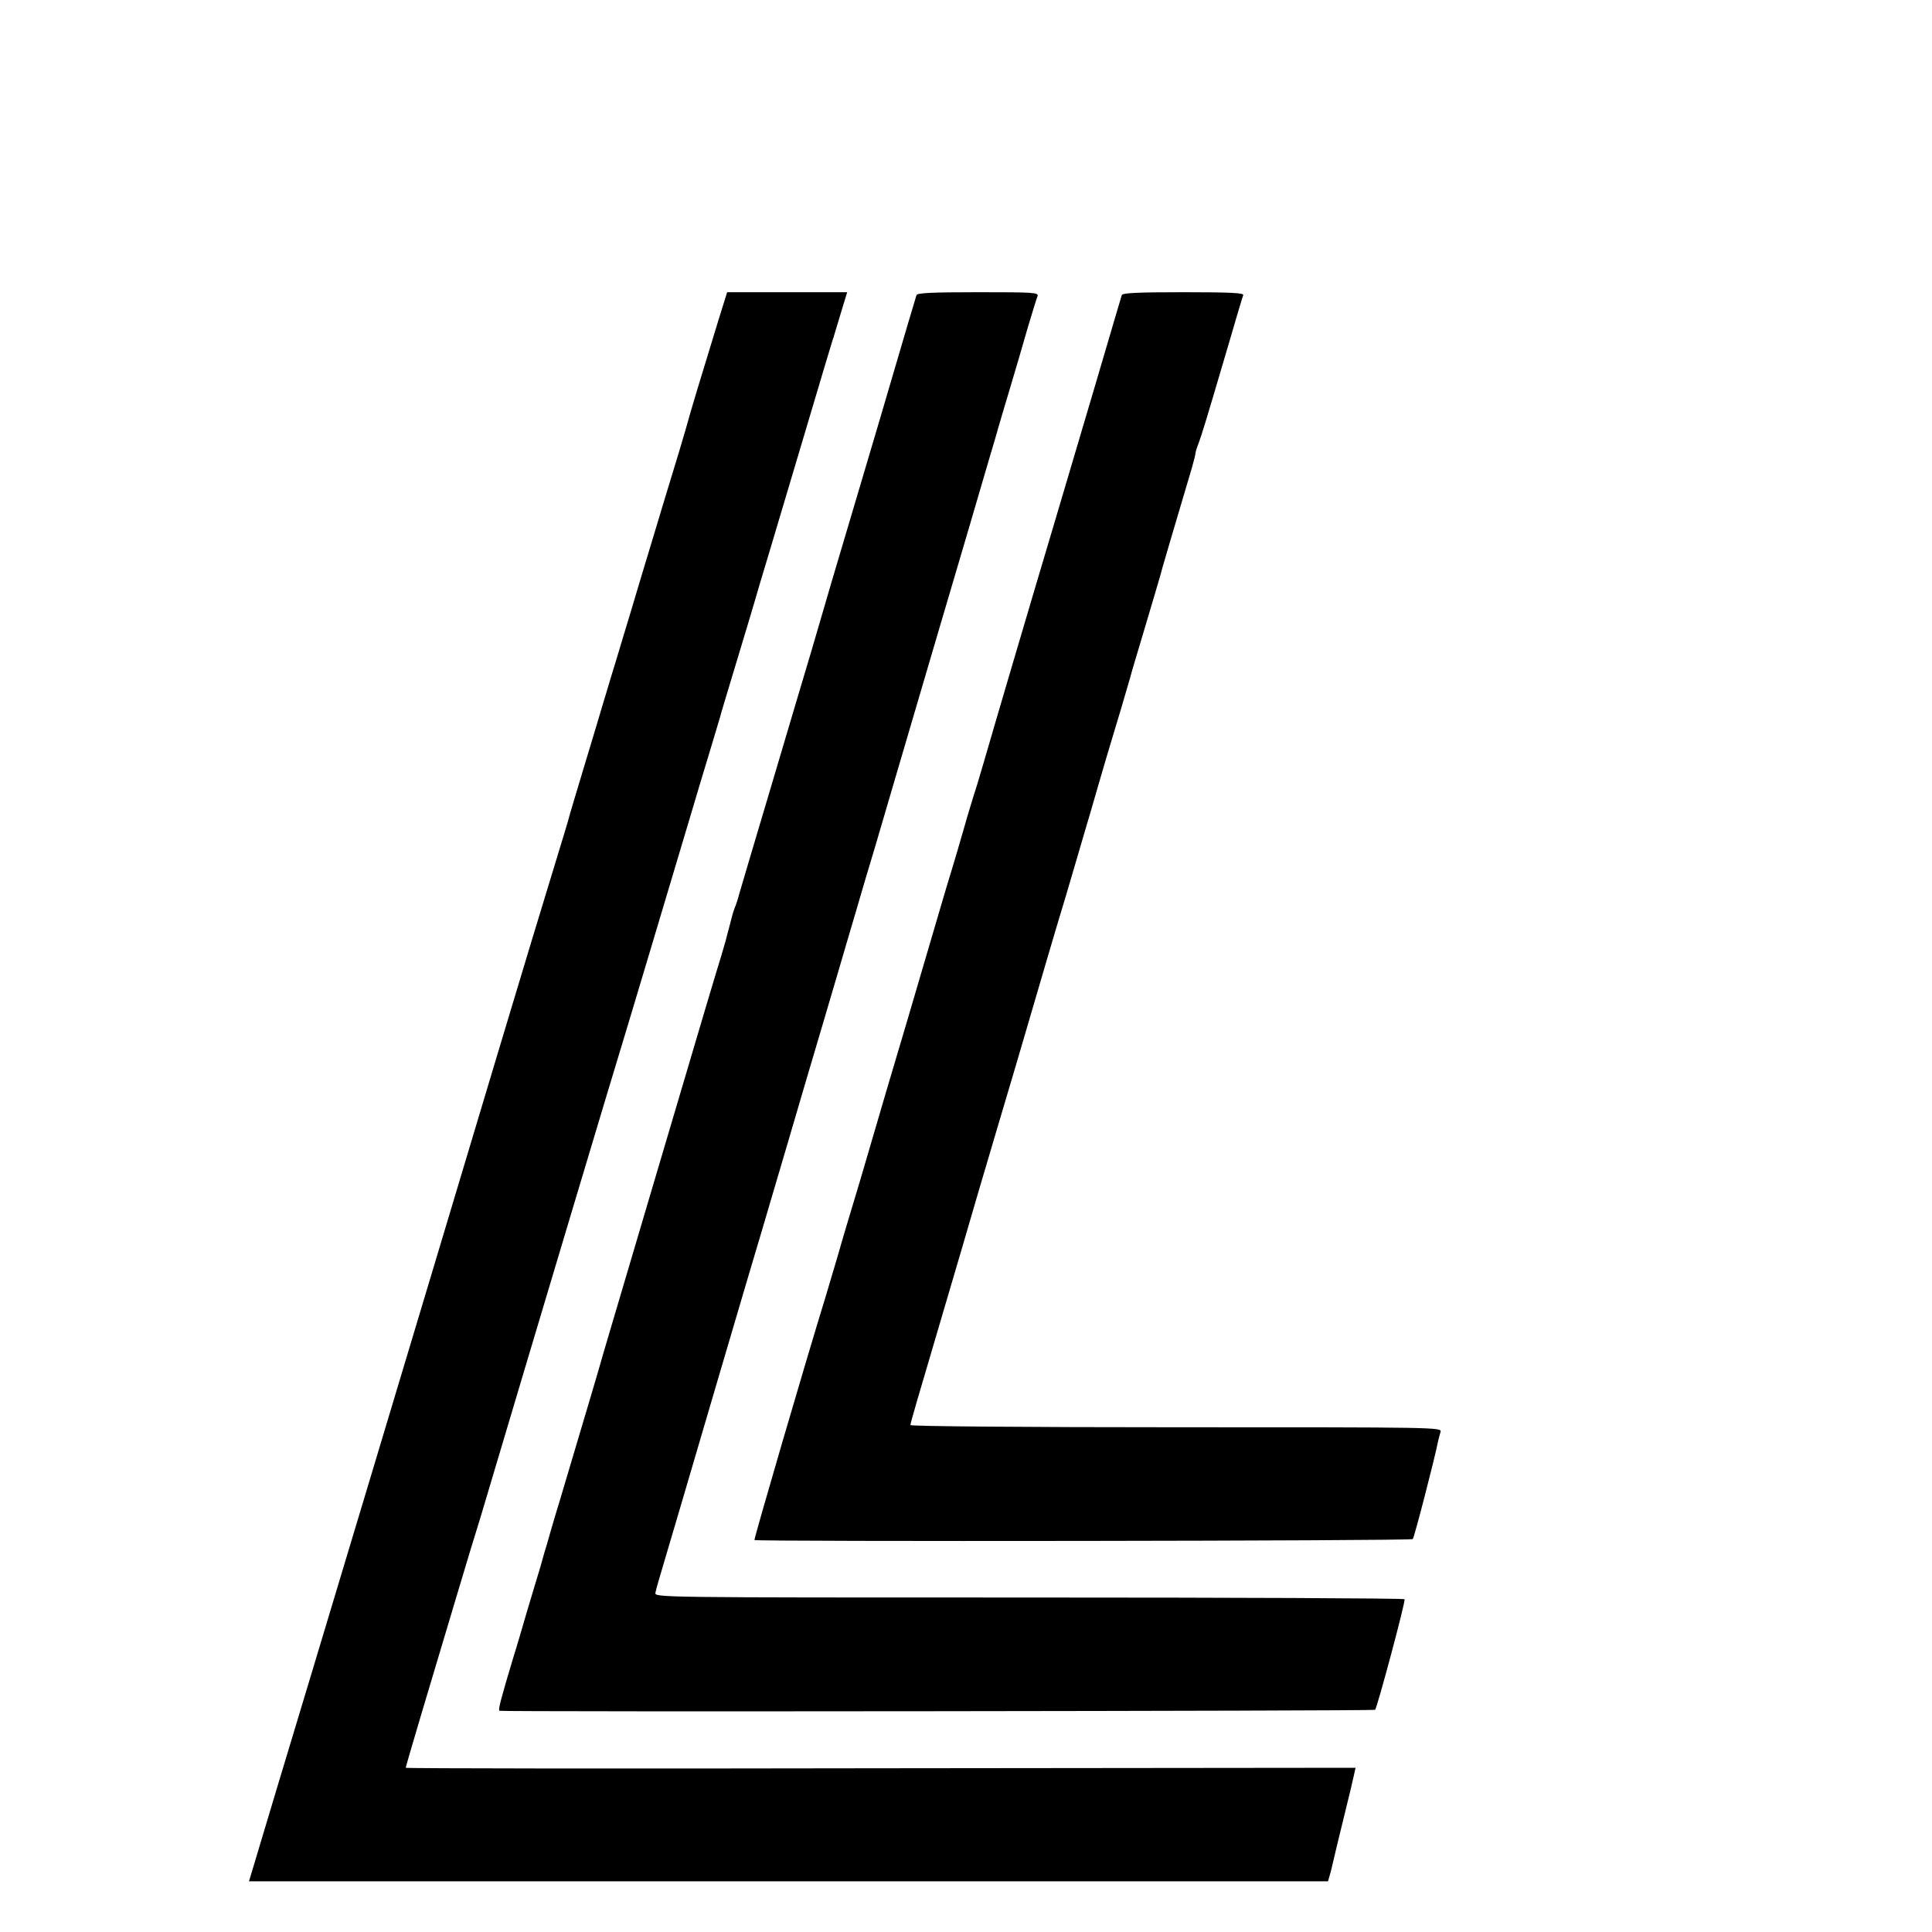 <?xml version="1.0" standalone="no"?>
<!DOCTYPE svg PUBLIC "-//W3C//DTD SVG 20010904//EN"
 "http://www.w3.org/TR/2001/REC-SVG-20010904/DTD/svg10.dtd">
<svg version="1.0" xmlns="http://www.w3.org/2000/svg"
 width="16pt" height="16pt" viewBox="0 0 16 16"
 preserveAspectRatio="xMidYMid meet">
<g transform="translate(0,16) scale(0.002,-0.002)"
fill="#000000" stroke="none">
<path d="M2976 6678 c-79 -258 -113 -369 -136 -453 -5 -16 -17 -59 -28 -95
-11 -36 -41 -134 -66 -217 -25 -84 -67 -222 -92 -305 -25 -84 -59 -198 -76
-253 -16 -55 -39 -129 -50 -165 -11 -36 -25 -85 -33 -110 -7 -25 -41 -137 -75
-250 -34 -113 -63 -209 -64 -215 -2 -9 -13 -46 -86 -285 -16 -52 -107 -351
-201 -665 -309 -1032 -839 -2795 -921 -3065 -44 -146 -88 -293 -98 -327 l-19
-63 2234 0 2234 0 12 42 c6 24 12 50 14 59 2 8 17 74 35 145 35 144 36 146 46
192 l7 32 -1967 -2 c-1081 -2 -1966 -1 -1966 2 0 3 29 102 64 220 121 406 187
625 205 685 10 33 28 92 40 130 252 847 565 1891 576 1925 16 51 236 787 295
985 21 72 55 184 75 250 20 66 40 134 45 150 4 17 36 122 70 235 34 113 68
225 75 250 7 25 33 113 58 195 25 83 93 312 152 510 59 198 109 367 112 375 3
8 7 20 8 25 2 6 14 47 28 93 l25 82 -248 0 -249 0 -35 -112z"/>
<path d="M3795 6778 c-5 -15 -52 -174 -100 -338 -18 -63 -77 -261 -130 -440
-106 -356 -148 -498 -205 -695 -21 -71 -96 -321 -165 -555 -70 -234 -130 -438
-135 -455 -4 -16 -12 -41 -18 -55 -5 -14 -10 -29 -11 -35 -1 -5 -7 -28 -13
-50 -6 -22 -12 -44 -13 -50 -2 -5 -10 -35 -19 -65 -17 -54 -70 -231 -281 -945
-176 -595 -216 -729 -220 -745 -4 -16 -83 -281 -166 -560 -28 -91 -51 -172
-53 -180 -3 -8 -16 -53 -29 -100 -14 -47 -40 -132 -57 -190 -17 -58 -41 -141
-55 -185 -51 -170 -63 -215 -57 -219 11 -5 3620 -1 3626 4 9 10 127 450 122
458 -2 4 -702 7 -1555 7 -1548 0 -1551 0 -1547 20 2 11 16 61 31 110 15 50 44
149 65 220 41 140 305 1038 345 1170 13 44 65 220 115 390 50 171 99 337 109
370 10 33 25 85 34 115 9 30 34 116 56 190 22 74 55 189 75 255 19 66 55 188
80 270 24 83 133 452 241 820 109 369 213 722 231 785 19 63 36 122 38 130 2
8 23 78 46 155 23 77 57 192 75 256 19 63 37 123 41 132 6 16 -13 17 -245 17
-192 0 -253 -3 -256 -12z"/>
<path d="M4645 6778 c-2 -7 -52 -175 -110 -373 -59 -198 -131 -441 -160 -540
-114 -382 -268 -905 -301 -1020 -19 -66 -39 -131 -44 -145 -4 -14 -23 -74 -40
-135 -17 -60 -40 -137 -50 -170 -10 -33 -28 -91 -39 -130 -11 -38 -76 -259
-144 -490 -69 -231 -127 -429 -130 -440 -3 -11 -33 -112 -66 -225 -34 -113
-76 -252 -92 -310 -17 -58 -39 -132 -49 -165 -89 -289 -299 -1009 -296 -1012
7 -7 2719 -4 2726 4 6 6 91 334 105 406 2 10 7 27 10 38 6 19 -13 19 -1094 19
-618 0 -1101 4 -1101 9 0 9 17 67 154 531 30 102 87 295 126 430 40 135 110
373 157 530 46 157 104 355 129 440 25 85 59 200 76 255 16 55 40 136 53 180
13 44 35 121 50 170 14 50 42 144 61 210 20 66 49 165 66 220 16 55 33 114 38
130 4 17 27 93 50 170 41 137 68 230 74 250 4 19 52 180 132 450 8 28 14 53
14 57 0 5 6 25 14 45 14 39 26 77 122 403 31 107 59 201 62 208 3 9 -50 12
-247 12 -192 0 -253 -3 -256 -12z"/>
</g>
</svg>

